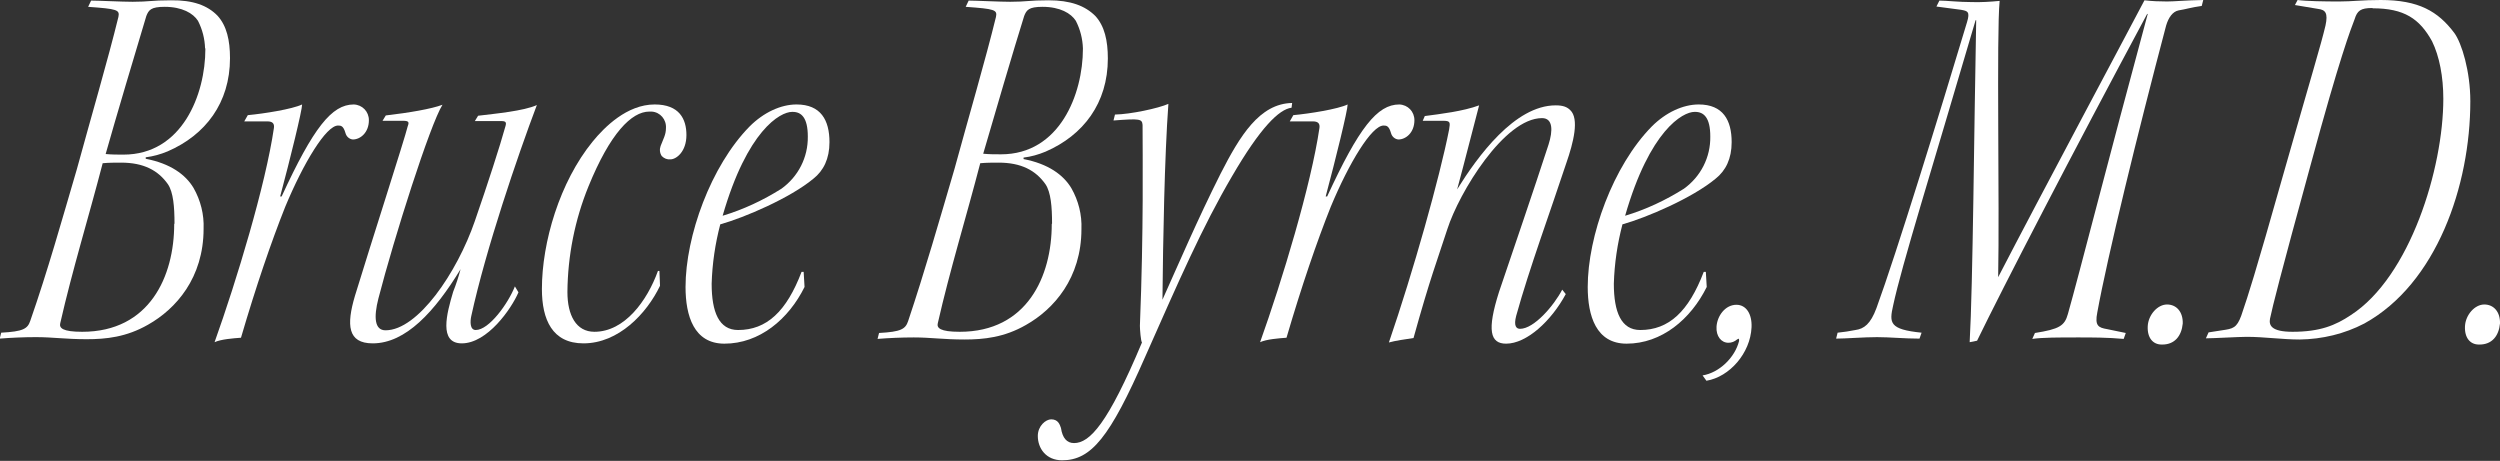 <?xml version="1.0" encoding="utf-8"?>
<!-- Generator: Adobe Illustrator 27.7.0, SVG Export Plug-In . SVG Version: 6.00 Build 0)  -->
<svg version="1.1" id="Layer_1" xmlns="http://www.w3.org/2000/svg" xmlns:xlink="http://www.w3.org/1999/xlink" x="0px" y="0px"
	 viewBox="0 0 842.4 155.3" style="enable-background:new 0 0 842.4 155.3;" xml:space="preserve">
<rect x="0" y="0" width="842.4" height="155.3" fill="#333333" stroke="none"/>
<style type="text/css">
	.st0{clip-path:url(#SVGID_00000050660756017978522600000004327741887998016442_);}
	.st1{fill:#FFFFFF;}
</style>
<g>
	<defs>
		<rect id="SVGID_1_" width="842.4" height="155.3"/>
	</defs>
	<clipPath id="SVGID_00000152959834946109660030000012374442496130615713_">
		<use xlink:href="#SVGID_1_"  style="overflow:visible;"/>
	</clipPath>
	<g style="clip-path:url(#SVGID_00000152959834946109660030000012374442496130615713_);">
		<path class="st1" d="M30.7,0.2c2.5,0,10.5,0.4,14,0.4c5.6,0,6.2-0.5,12.9-0.5C65,0,69.9,1.8,73.3,5.3c3.1,3.4,4.2,8.3,4.2,14.3
			c0,15.1-8.3,25.9-21,31.4c-2.4,1-4.9,1.7-7.4,2v0.5c8.3,1.6,13.4,5.3,16.1,9.8c2.4,4.2,3.6,9,3.4,13.8c0,16.5-9.3,27-18.7,32.3
			c-7.3,4.2-14.2,4.9-20.7,4.9c-7.1,0-11.4-0.7-17.1-0.7c-4.2,0-8.5,0.2-12.2,0.5l0.5-2c7.4-0.4,8.9-1.3,9.8-4
			C16,91.5,21,73.7,25.9,57c4.7-17.2,10.5-37,14-51.3c0.5-2.4-0.4-2.7-10.2-3.4L30.7,0.2z M58.8,75.3c0-5.6-0.4-10.5-2.2-13.2
			c-3.3-4.7-8.2-7.3-15.8-7.3c-2.1,0-4.1,0-6.2,0.2c-4.7,18.1-10.2,35.9-14.3,53.9c-0.4,1.6,0.7,2.9,7.4,2.9c22.7,0,31-18.7,31-36.3
			L58.8,75.3z M69.1,16.3c-0.1-3.2-0.9-6.4-2.4-9.3c-1.6-2.5-5.3-4.7-11.2-4.7c-4.7,0-5.4,1.1-6.2,3.1C46.1,16,38.6,41.2,35.6,51.9
			c2,0.2,4,0.2,6,0.2c19.8,0,27.6-20.3,27.6-35.6V16.3z"/>
		<path class="st1" d="M83.5,38.8c5.4-0.5,14.9-2,18.3-3.6c0,2-4,18.3-7.4,31h0.5c10.7-23.2,16.9-31,24.3-31
			c2.9,0.1,5.1,2.4,5.1,5.3c0,4.2-2.9,6.5-5.4,6.5c-1.2-0.1-2.2-1-2.5-2.2c-0.7-2.4-1.5-2.5-2.5-2.5c-4,0-11.6,12.5-17.8,27.4
			c-4.7,11.8-9.8,26.7-14.9,44.1c-2.7,0.2-6.7,0.5-8.9,1.5c7.4-20.7,17.2-53,20-72.2c0.2-1.5-0.5-2.2-2.2-2.2h-7.8L83.5,38.8z"/>
		<path class="st1" d="M174.7,98.5c-2.4,5.6-10.5,17.2-19.1,17.2c-7.8,0-5.1-10-2.9-17.4c1-2.5,1.8-5,2.5-7.6
			c-8.7,14.3-18.5,25-29.6,25c-8.5,0-8.9-6.2-6-16C125,82,136.3,47,137.4,42.5c0.5-1.3,0.4-1.8-1.6-1.8h-6.9l1.1-1.8
			c7.8-0.9,15.4-2.2,19.1-3.6c-4.2,6.7-16.3,44.8-21.6,65.3c-1.6,6.3-1.3,10.7,2.4,10.7c10.9,0,24.1-19.4,30.1-36.8
			c4.4-12.7,8.5-25.4,10.3-31.9c0.4-1.3,0.2-1.8-1.3-1.8H160l1.1-1.8c5.8-0.7,15.4-1.6,19.8-3.6c-6.5,17.2-17.2,48.6-22.1,71.1
			c-0.4,1.8-0.5,4.7,1.5,4.7c4.5,0,10.9-8.9,13.2-14.7L174.7,98.5z"/>
		<path class="st1" d="M222.4,96.3c-4.5,9.4-14,19.4-25.8,19.4c-10.5,0-14-8-14-18.3c0-15.8,6-36.1,17.1-49.7
			c4-4.9,11.6-12.5,20.9-12.5c8.3,0,10.7,4.9,10.7,10.3c0,5.6-3.4,8.2-5.4,8.2c-1.1,0.1-2.1-0.3-2.9-1.1c-0.7-1-0.8-2.3-0.4-3.4
			c0.9-2.4,1.8-3.8,1.8-6c0.2-2.9-1.9-5.4-4.8-5.6c-0.3,0-0.5,0-0.8,0c-6,0-13.2,7.3-20.5,25.2c-4.6,11.3-7,23.4-7.1,35.6
			c0,7.8,2.9,13.4,9.1,13.4c10.2,0,17.8-10.5,21.4-20.5h0.5L222.4,96.3z"/>
		<path class="st1" d="M271.1,96.7c-5.4,10.9-15.2,19.1-27,19.1c-10.3,0-13.1-9.4-13.1-19.1c0-17.1,8.5-40.8,21.6-54.1
			c4.7-4.7,10.5-7.4,15.8-7.4c8.2,0,11.1,5.3,11.1,12.7c0,5.6-2,9.6-5.4,12.3c-7.8,6.5-23.2,13.1-31.4,15.4
			c-1.7,6.5-2.7,13.2-2.9,20c0,9.6,2.5,15.6,8.9,15.6c9.6,0,16.3-6.2,21.4-19.6h0.7L271.1,96.7z M266.9,37.7c-4,0-15.1,6.2-23.4,35
			c7-2.1,13.6-5.2,19.8-9.1c5.7-4.1,9-10.6,8.9-17.6c0-6.4-2.2-8.3-5.1-8.3L266.9,37.7z"/>
		<path class="st1" d="M326.4,0.2c2.5,0,10.5,0.4,14,0.4c5.6,0,6.2-0.5,12.9-0.5c7.4,0,12.3,1.8,15.8,5.3c3.1,3.4,4.2,8.3,4.2,14.3
			c0,15.1-8.3,25.9-21,31.4c-2.4,1-4.9,1.7-7.4,2v0.5c8.3,1.6,13.4,5.3,16.1,9.8c2.4,4.2,3.6,9,3.4,13.8c0,16.5-9.3,27-18.7,32.3
			c-7.3,4.2-14.2,4.9-20.7,4.9c-7.1,0-11.4-0.7-17.1-0.7c-4.2,0-8.5,0.2-12.2,0.5l0.5-2c7.4-0.4,8.9-1.3,9.8-4
			c5.6-16.7,10.7-34.5,15.6-51.2c4.7-17.2,10.5-37,14-51.3c0.5-2.4-0.4-2.7-10.2-3.4L326.4,0.2z M354.5,75.3
			c0-5.6-0.4-10.5-2.2-13.2c-3.3-4.7-8.2-7.3-15.8-7.3c-2.1,0-4.1,0-6.2,0.2c-4.7,18.1-10.2,35.9-14.3,53.9
			c-0.4,1.6,0.7,2.9,7.4,2.9c22.7,0,31-18.7,31-36.3L354.5,75.3z M364.9,16.3c-0.1-3.2-0.9-6.4-2.4-9.3c-1.6-2.5-5.3-4.7-11.2-4.7
			c-4.7,0-5.4,1.1-6.2,3.1c-3.3,10.5-10.7,35.7-13.8,46.4c2,0.2,4,0.2,6,0.2c19.8,0,27.6-20.3,27.6-35.6V16.3z"/>
		<path class="st1" d="M393.7,35c-1.3,17.8-1.8,45.7-2,66c5.4-12,11.8-27,19.6-42.5c6.5-12.7,13.1-23.6,24.1-23.8l-0.2,1.6
			c-4.2,0.5-10.5,6.7-20,23c-10.2,17.4-18,35.4-29.4,61.1c-11.8,26.9-18.1,34.7-27.9,34.7c-5.4,0-8.2-4-8.2-8.2
			c0-3.4,2.7-5.6,4.5-5.6c2.4,0,2.9,1.8,3.3,2.9c0.5,3.4,2,5.1,4.4,5.1c5.3,0,11.4-6.5,22.9-33.9c-0.4-0.4-0.7-4.5-0.7-5.6
			c1.3-32.7,0.9-57.5,0.9-67.7c-0.2-2-0.7-2.2-9.8-1.5l0.5-2C381,38.5,390.3,36.5,393.7,35"/>
		<path class="st1" d="M435.8,38.8c5.4-0.5,14.9-2,18.3-3.6c0,2-4,18.3-7.4,31h0.5c10.7-23.2,16.9-31,24.3-31
			c2.9,0.1,5.1,2.4,5.1,5.3c0,4.2-2.9,6.5-5.4,6.5c-1.2-0.1-2.2-1-2.5-2.2c-0.7-2.4-1.5-2.5-2.5-2.5c-4,0-11.6,12.5-17.8,27.4
			c-4.7,11.8-9.8,26.7-14.9,44.1c-2.7,0.2-6.7,0.5-8.9,1.5c7.4-20.7,17.2-53,20-72.2c0.2-1.5-0.5-2.2-2.2-2.2h-7.8L435.8,38.8z"/>
		<path class="st1" d="M527.6,99.1c-4.9,9.1-13.2,16.7-20.1,16.7c-5.4,0-6.5-4.5-2.4-17.4c5.1-15.1,11.4-33.4,16.7-49.7
			c1.5-4.7,1.5-8.9-2.2-8.9c-12.7,0-27.9,25-31.9,37.4c-3.4,10.5-5.8,16.5-11.4,36.7c-2.7,0.4-6.2,0.9-8.3,1.5
			c8.2-23.9,17.1-55.5,20.3-71.8c0.4-2.4,0.4-2.9-2-2.9h-6.9l0.7-1.6c5.3-0.7,12.9-1.6,18.3-3.6c-2.7,10.2-4.5,17.6-7.4,28.3
			c6.9-11.1,19.4-28.3,33.2-28.3c2.4,0,3.8,0.5,4.9,1.6c3.1,2.9,1.1,10.9-1.3,17.8c-5.3,16.1-12.5,35.6-16.9,51.5
			c-0.9,3.4,0,4.4,1.3,4.4c4.7,0,11.4-7.8,14.2-13.2L527.6,99.1z"/>
		<path class="st1" d="M575.1,96.7c-5.4,10.9-15.2,19.1-27,19.1c-10.3,0-13.1-9.4-13.1-19.1c0-17.1,8.5-40.8,21.6-54.1
			c4.7-4.7,10.5-7.4,15.8-7.4c8.2,0,11.1,5.3,11.1,12.7c0,5.6-2,9.6-5.4,12.3c-7.8,6.5-23.2,13.1-31.4,15.4
			c-1.7,6.5-2.7,13.2-2.9,20c0,9.6,2.5,15.6,8.9,15.6c9.6,0,16.3-6.2,21.4-19.6h0.7L575.1,96.7z M571,37.7c-4,0-15.1,6.2-23.4,35
			c7-2.1,13.6-5.2,19.8-9.1c5.7-4.1,9-10.6,8.9-17.6c0-6.4-2.2-8.3-5.1-8.3L571,37.7z"/>
		<path class="st1" d="M573.7,126.5c5.6-0.9,10.9-6,12.3-11.6c0-0.9,0-0.9-0.7-0.5c-0.8,0.7-1.8,1.1-2.9,1.1c-2.4,0-4.2-2.2-4-5.4
			c0.2-3.6,2.9-7.4,6.7-7.4c3.3,0,5.3,3.1,5.1,7.6c-0.4,8.7-7.4,16.7-15.2,18L573.7,126.5z"/>
		<path class="st1" d="M653.5,0.2c2.4,0,6.5,0.5,10.9,0.5c3.1,0.1,6.3-0.1,9.4-0.4c-1.1,11.1,0,68.8-0.5,93.1
			c13.8-26.7,45.4-85.8,49.3-93.3c2.5,0.3,5.1,0.4,7.6,0.4c2.5,0,6.2-0.4,12.2-0.5l-0.5,2c-3.6,0.5-5.3,1.1-7.8,1.5
			c-2,0.4-3.4,2.4-4.2,5.1c-9.6,36.3-19.8,78-23.2,96.7c-0.9,4.5,0.4,5.1,3.3,5.6l6.3,1.3l-0.7,2c-5.4-0.5-10.9-0.5-15.2-0.5
			c-6.7,0-12.2,0-15.6,0.5l0.9-2c8.2-1.3,10-2.4,11.1-6.4c3.8-13.4,13.4-51.2,26.9-101.1h-0.2c-25.6,47.7-48.6,92.2-57.3,110.1
			c-0.9,0.2-1.8,0.4-2.5,0.5c1.1-19.4,1.5-73.3,2.2-108.5h-0.2c-14.9,50.8-24.9,82.6-27.8,96.2c-1.3,5.8-1.3,8,9.6,9.1l-0.7,2
			c-5.1,0-10-0.5-14.3-0.5c-4.4,0-10.7,0.5-13.8,0.5l0.5-2c2-0.2,4-0.5,6-0.9c2.9-0.4,5.1-2,7.1-7.4c6.7-18.3,21.4-66,30.5-96.3
			c1.1-3.6,0.2-3.8-2-4.2l-8.3-1.1L653.5,0.2z"/>
		<path class="st1" d="M728.4,116.1c-2.9,0-4.9-2.2-4.7-6.2c0.2-3.8,3.3-7.3,6.5-7.3s5.4,2.5,5.3,6.4c-0.4,4.2-2.7,7.1-6.9,7.1
			L728.4,116.1z"/>
		<path class="st1" d="M774.2,0c2.7,0.4,9.3,0.5,14,0.5c4.4,0,7.8-0.5,14-0.5C815,0,821.5,3.8,827,11.1c2.5,3.4,5.4,12.9,5.4,23
			c0,28.5-11.4,61.5-35.7,74.9c-6.7,3.5-14.2,5.3-21.8,5.4c-5.8,0-12-0.9-17.8-0.9c-2.7,0-11.2,0.5-13.8,0.5l0.9-2l5.8-0.9
			c3.1-0.5,4.2-1.3,5.8-6.5c1.5-4.4,3.8-11.2,13.8-46.6c9.4-33,12.5-43,14-49.4c0.9-4.2,0-5.3-2.5-5.6l-7.8-1.3L774.2,0z M799.4,2.7
			c-4,0-5.1,0.9-6,3.8c-1.3,3.4-4.9,12.5-14.9,49.4c-10.2,37.2-12.7,47.2-13.6,51.5c-0.4,2.2,0.4,4.4,7.6,4.4
			c9.3,0,14.5-2.2,19.6-5.6c20-12.9,31.2-49.5,31.2-72.9c0-7.4-1.3-14.3-3.8-19.4c-4.2-7.6-9.4-11.1-20-11.1L799.4,2.7z"/>
		<path class="st1" d="M835.3,116.1c-2.9,0-4.9-2.2-4.7-6.2c0.2-3.8,3.3-7.3,6.5-7.3s5.4,2.5,5.3,6.4c-0.4,4.2-2.7,7.1-6.9,7.1
			L835.3,116.1z"/>
	</g>
</g>
</svg>
